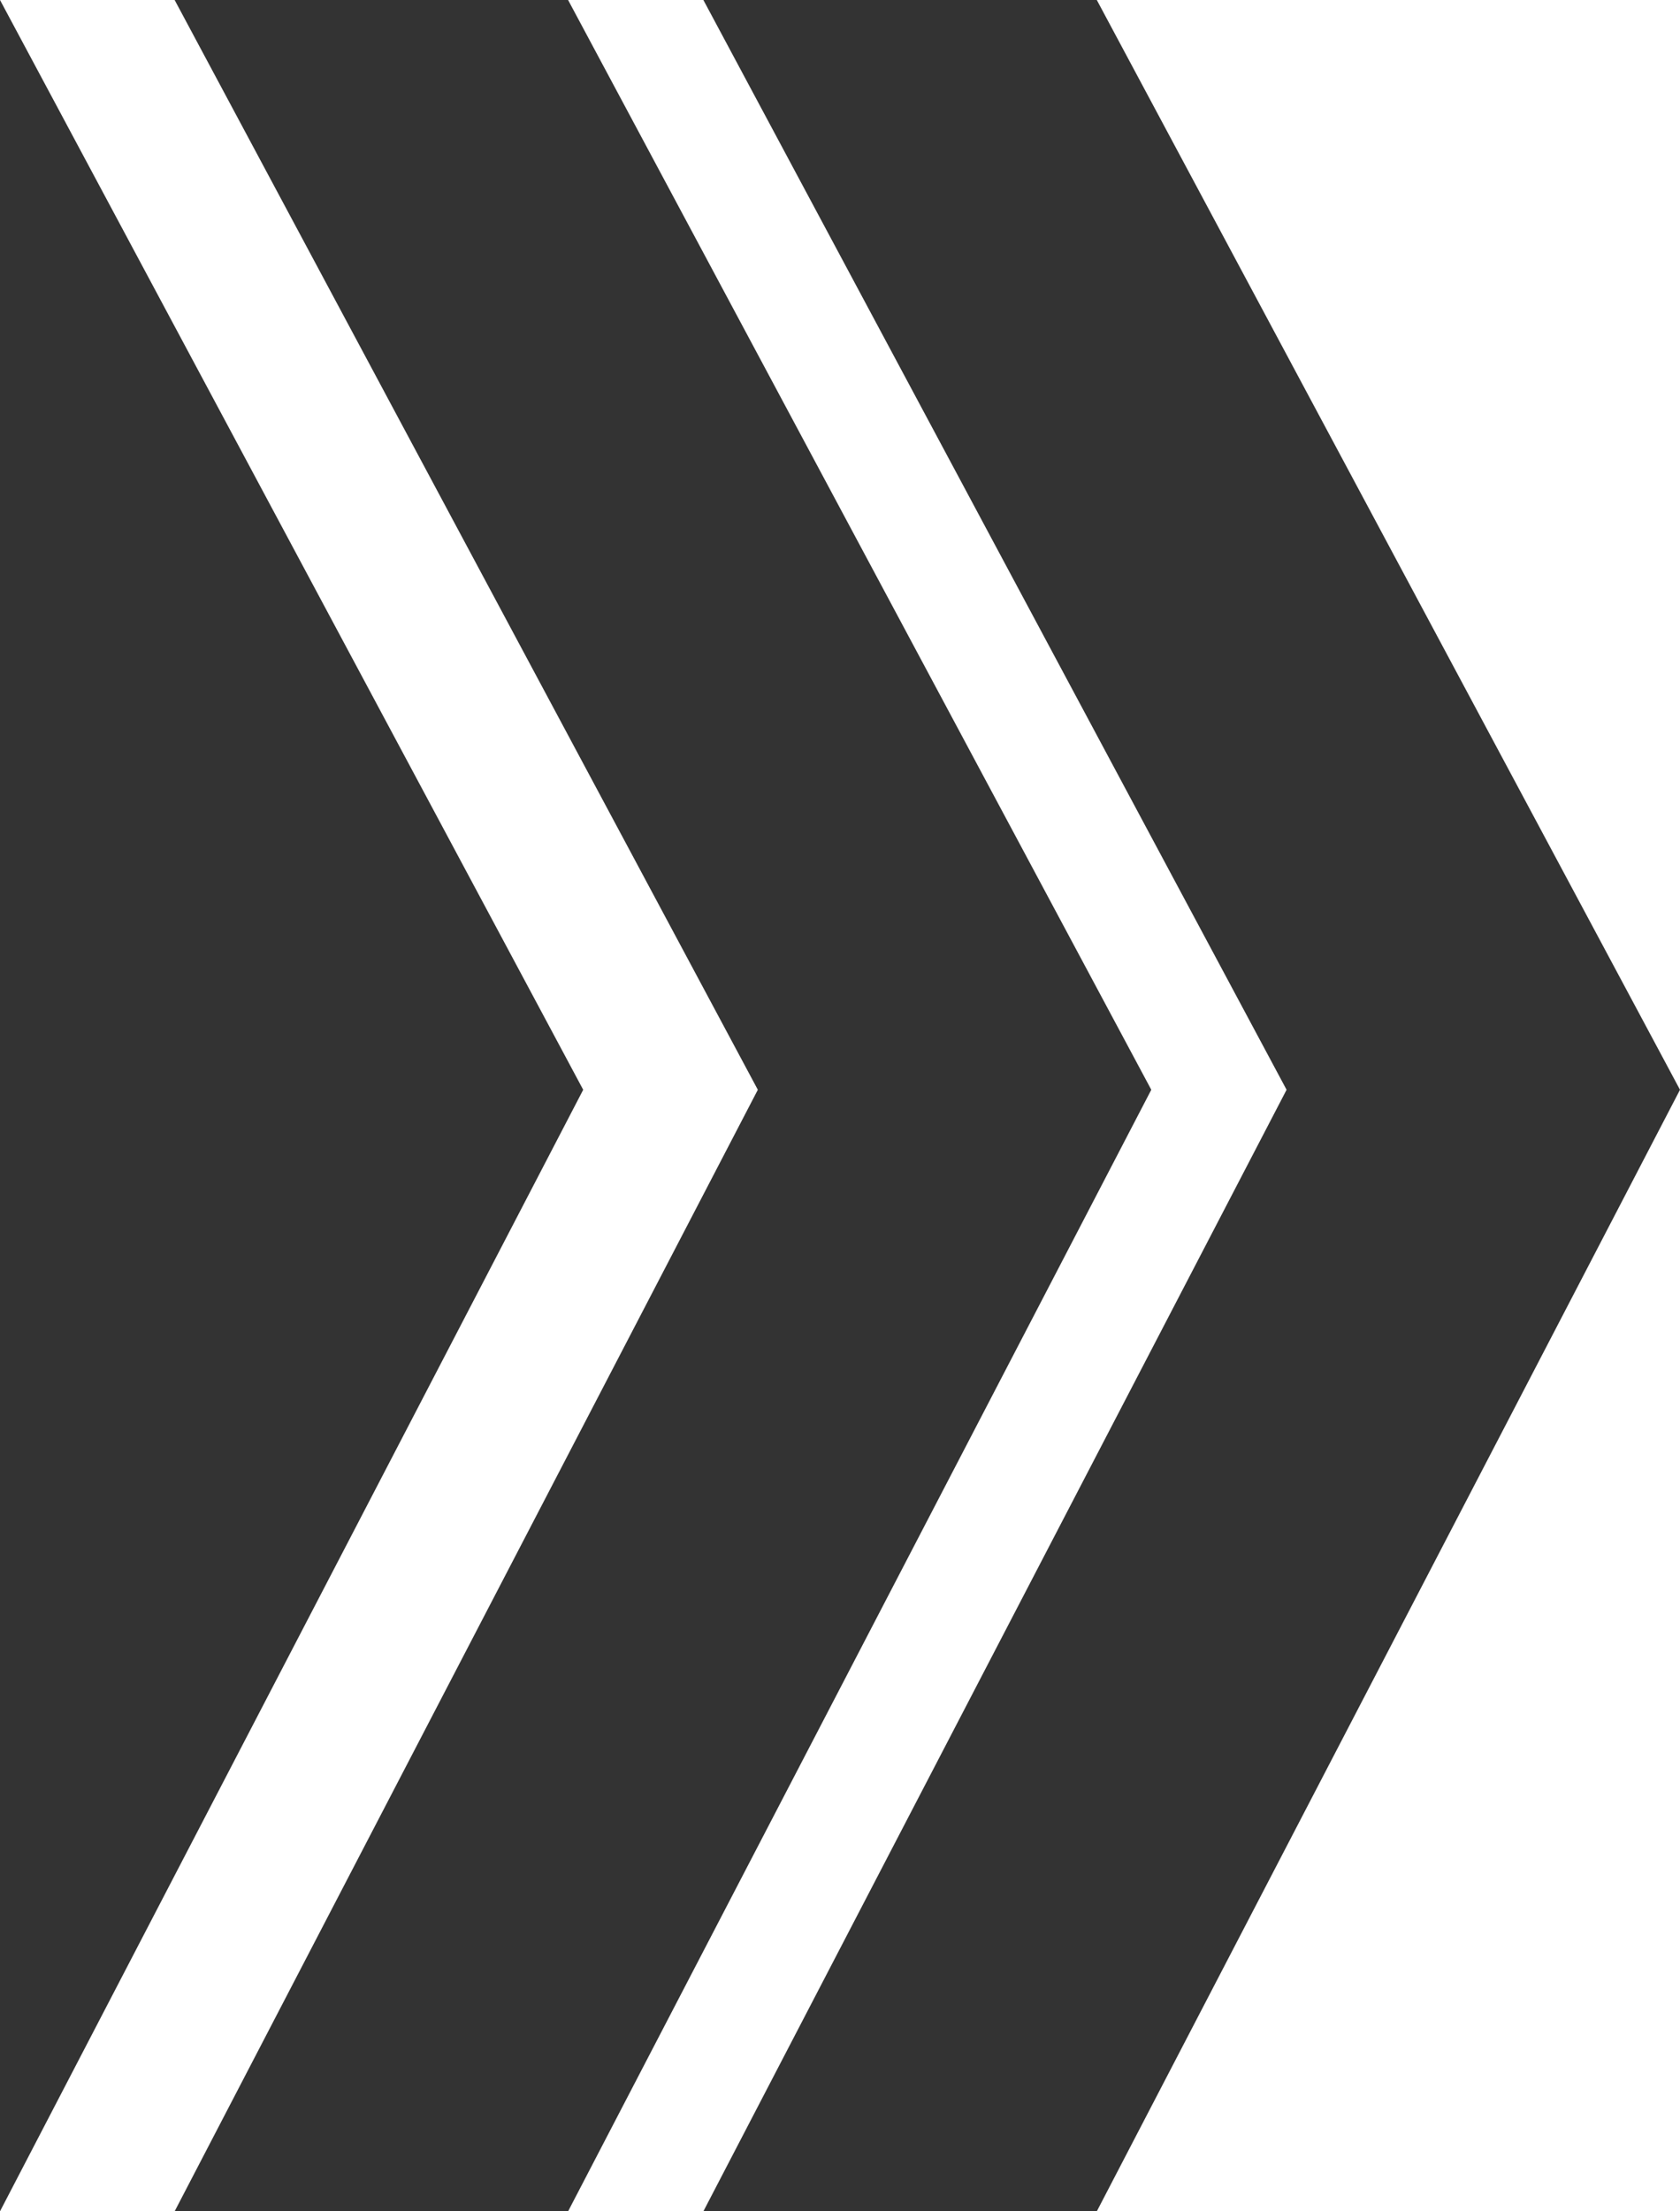<svg xmlns="http://www.w3.org/2000/svg" viewBox="0 0 529.12 696"><rect x="0" y="0" width="529.12" height="696" fill="#333333" stroke="none"/><defs><style>.cls-1{fill:#fff;}</style></defs><g id="レイヤー_2" data-name="レイヤー 2"><g id="レイヤー_1-2" data-name="レイヤー 1"><polygon class="cls-1" points="221.53 0 178.92 0 362.6 343 178.92 696 221.53 696 405.21 343 221.53 0"/><polygon class="cls-1" points="55 0 0 0 183.68 343 0 696 55 696 238.68 343 55 0"/><polygon class="cls-1" points="345.44 0 529.12 343 529.12 0 345.44 0"/><polygon class="cls-1" points="529.12 696 529.12 343 345.44 696 529.12 696"/></g></g></svg>